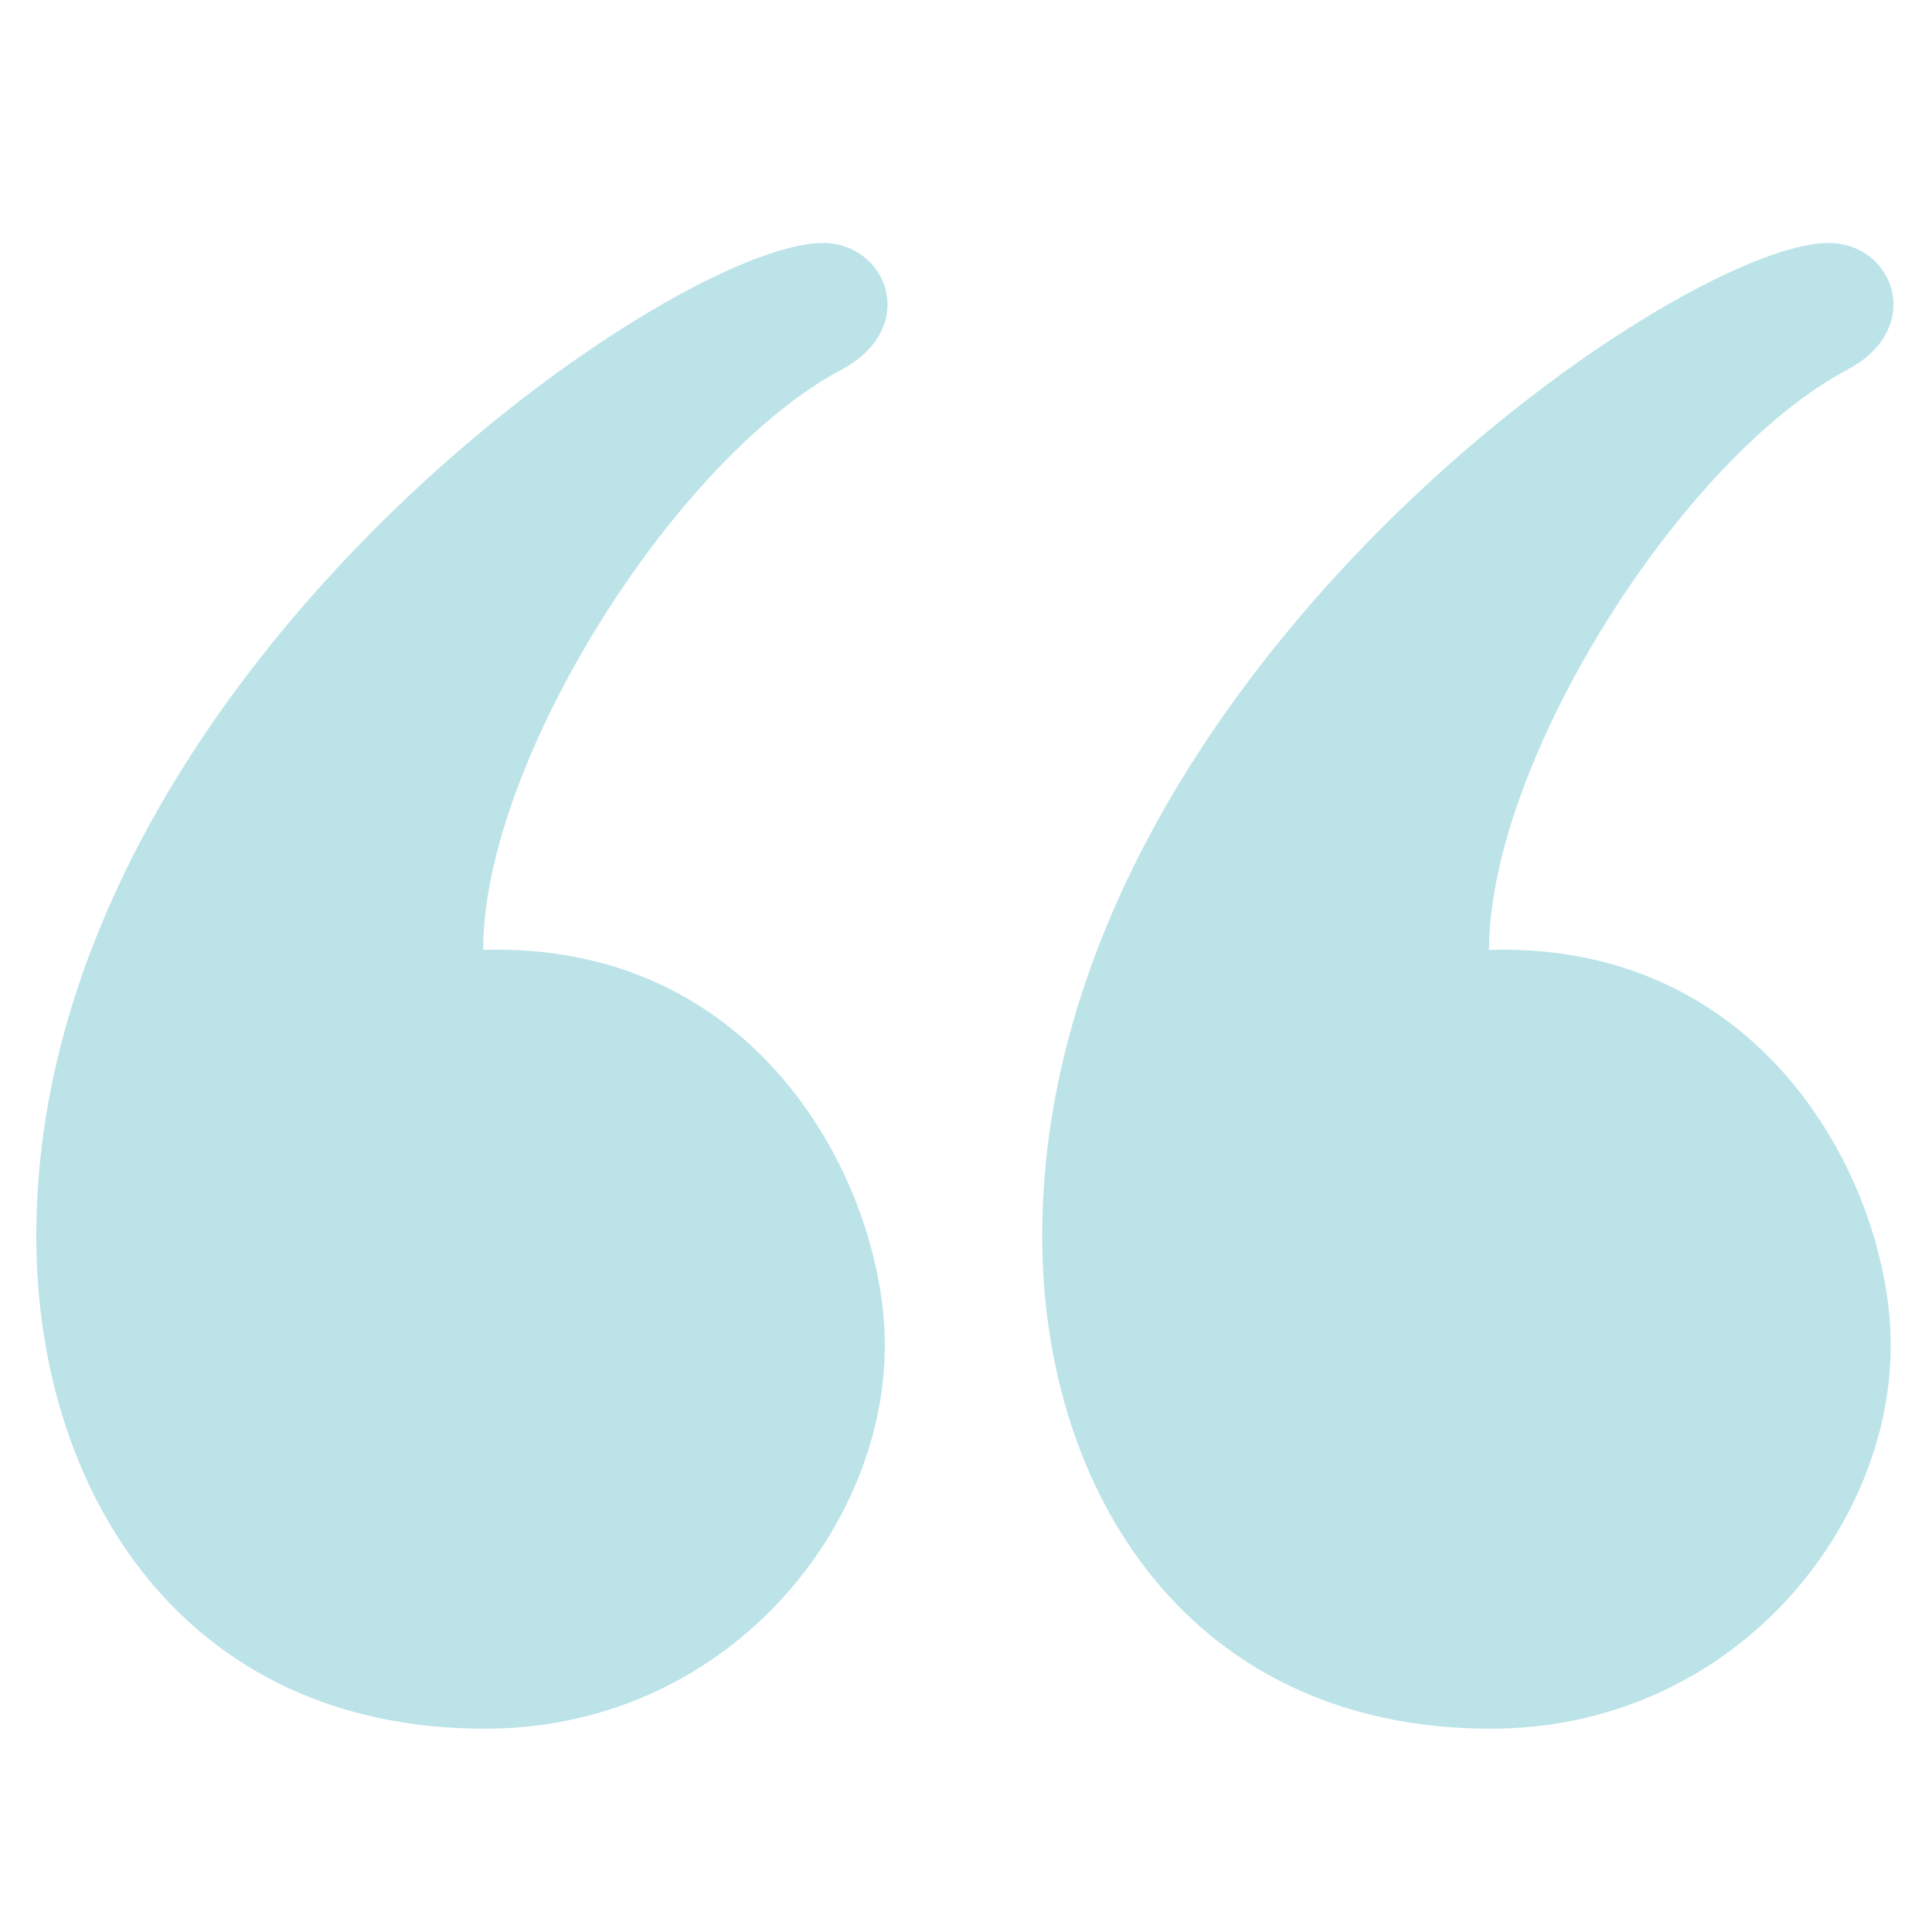 <?xml version="1.0" encoding="utf-8"?>
<svg viewBox="0 0 500 500" xmlns="http://www.w3.org/2000/svg">
  <defs/>
  <path d="M 473.222 62.885 C 483.1 62.885 490.02 70.407 490.02 78.818 C 490.02 84.777 486.537 91.193 478.077 95.687 C 435.109 118.469 385.365 197.245 385.365 245.836 C 457.843 243.624 489.323 307.886 489.323 348.162 C 489.323 396.394 447.558 447.387 385.797 447.387 C 307.935 447.387 269.724 386.18 269.724 319.854 C 269.724 176.144 433.955 62.885 473.222 62.885 Z M 212.89 62.885 C 222.743 62.885 229.688 70.407 229.688 78.818 C 229.688 84.777 226.205 91.193 217.745 95.687 C 174.777 118.469 125.031 197.245 125.031 245.836 C 197.511 243.624 228.991 307.886 228.991 348.162 C 228.991 396.394 187.2 447.387 125.465 447.387 C 47.578 447.387 9.392 386.18 9.392 319.854 C 9.392 176.144 173.598 62.885 212.89 62.885 Z" fill-rule="nonzero" style="fill: rgb(187, 227, 232);"/>
</svg>